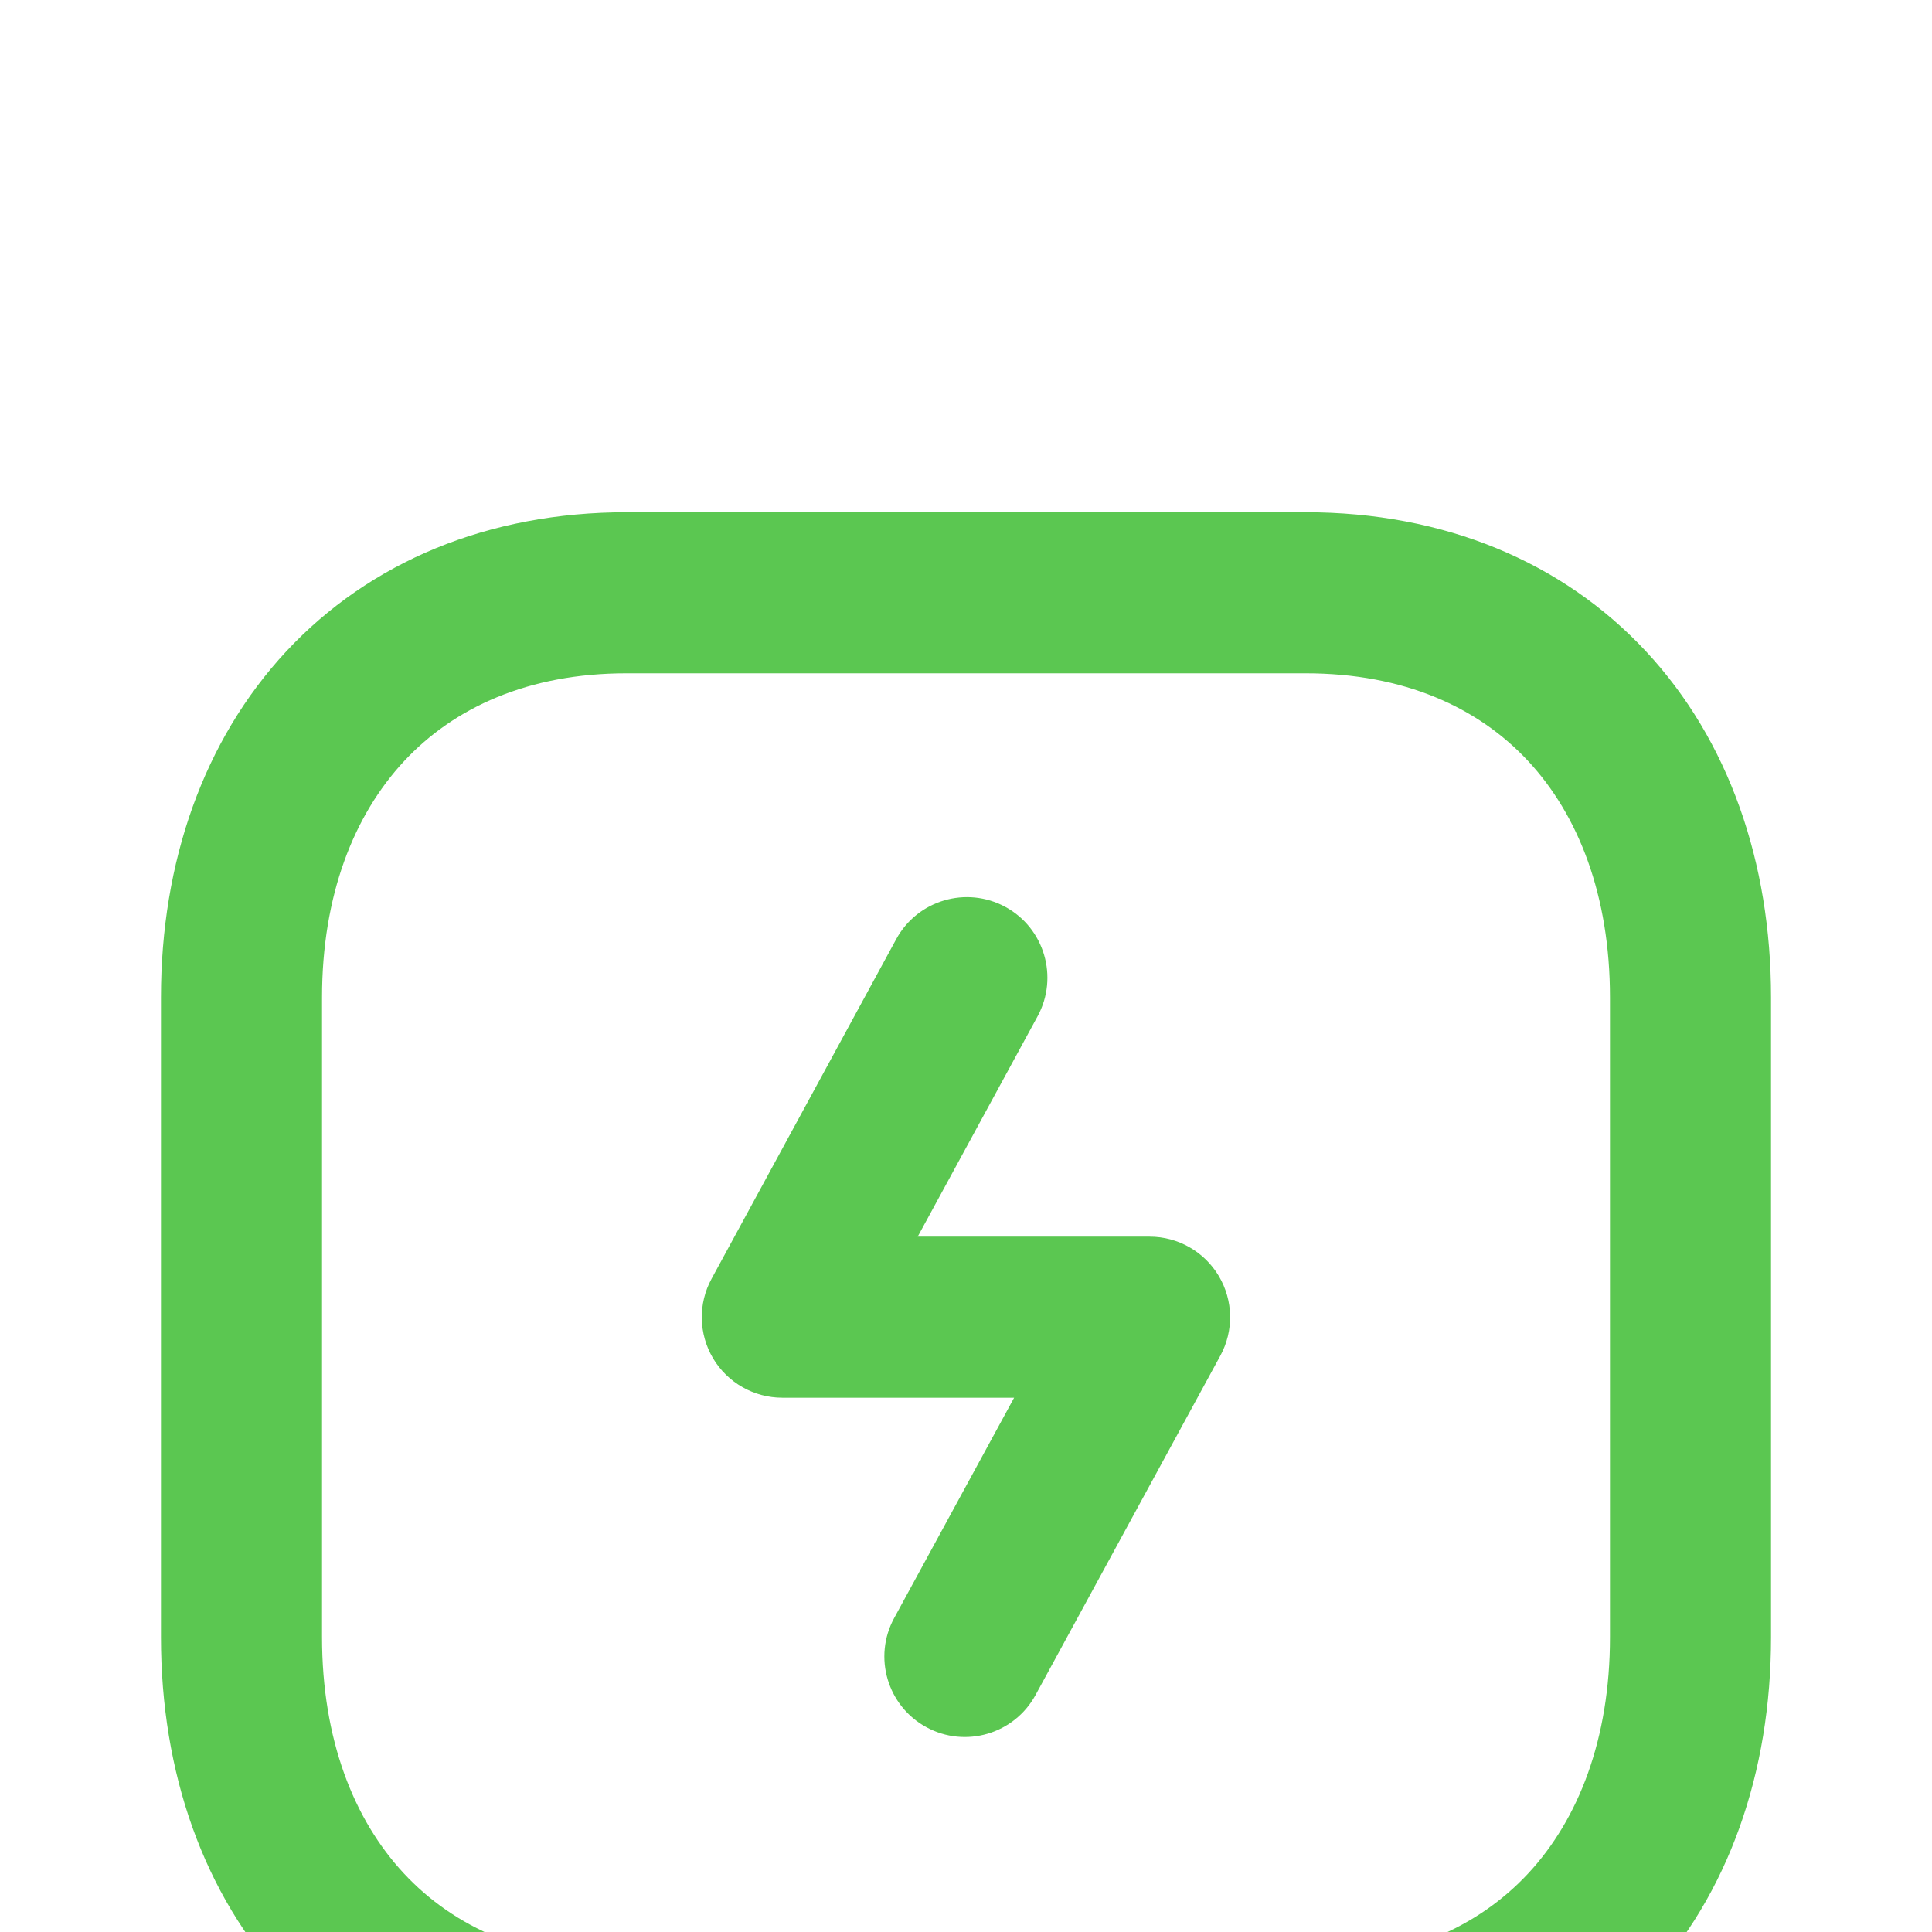 <svg width="22" height="22" viewBox="0 0 22 22" fill="none" xmlns="http://www.w3.org/2000/svg">
<g clip-path="url(#clip0_41_14)">
<g filter="url(#filter0_dd_41_14)">
<path fill-rule="evenodd" clip-rule="evenodd" d="M7.135 1.833C5.56 1.833 4.212 2.397 3.261 3.416C2.318 4.429 1.833 5.818 1.833 7.358V14.643C1.833 16.182 2.315 17.57 3.258 18.583C4.208 19.604 5.557 20.167 7.135 20.167H14.866C16.444 20.167 17.793 19.604 18.742 18.583C19.685 17.57 20.167 16.182 20.167 14.643V7.358C20.167 5.819 19.686 4.43 18.743 3.417C17.793 2.397 16.444 1.833 14.866 1.833H7.135ZM3.667 7.358C3.667 6.198 4.028 5.283 4.602 4.667C5.171 4.057 6.014 3.667 7.135 3.667H14.866C15.991 3.667 16.834 4.057 17.401 4.666C17.974 5.282 18.333 6.197 18.333 7.358V14.643C18.333 15.803 17.974 16.718 17.401 17.334C16.834 17.943 15.991 18.333 14.866 18.333H7.135C6.01 18.333 5.167 17.943 4.6 17.334C4.026 16.718 3.667 15.803 3.667 14.643V7.358ZM11.816 7.571C12.057 7.126 11.893 6.569 11.448 6.327C11.003 6.086 10.447 6.25 10.205 6.695L8.103 10.561C7.948 10.845 7.955 11.19 8.12 11.468C8.285 11.745 8.585 11.916 8.908 11.916H11.548L10.182 14.425C9.94 14.869 10.104 15.426 10.549 15.668C10.993 15.91 11.55 15.746 11.792 15.301L13.896 11.438C14.051 11.153 14.044 10.809 13.879 10.531C13.714 10.253 13.414 10.082 13.091 10.082H10.45L11.816 7.571Z" fill="#5BC751"/>
</g>
</g>
<defs>
<filter id="filter0_dd_41_14" x="-1.167" y="1.833" width="24.333" height="24.333" filterUnits="userSpaceOnUse" color-interpolation-filters="sRGB">
<feFlood flood-opacity="0" result="BackgroundImageFix"/>
<feColorMatrix in="SourceAlpha" type="matrix" values="0 0 0 0 0 0 0 0 0 0 0 0 0 0 0 0 0 0 127 0" result="hardAlpha"/>
<feOffset dy="3"/>
<feGaussianBlur stdDeviation="1.5"/>
<feComposite in2="hardAlpha" operator="out"/>
<feColorMatrix type="matrix" values="0 0 0 0 0 0 0 0 0 0 0 0 0 0 0 0 0 0 0.12 0"/>
<feBlend mode="normal" in2="BackgroundImageFix" result="effect1_dropShadow_41_14"/>
<feColorMatrix in="SourceAlpha" type="matrix" values="0 0 0 0 0 0 0 0 0 0 0 0 0 0 0 0 0 0 127 0" result="hardAlpha"/>
<feOffset dy="1"/>
<feGaussianBlur stdDeviation="0.5"/>
<feComposite in2="hardAlpha" operator="out"/>
<feColorMatrix type="matrix" values="0 0 0 0 0 0 0 0 0 0 0 0 0 0 0 0 0 0 0.12 0"/>
<feBlend mode="normal" in2="effect1_dropShadow_41_14" result="effect2_dropShadow_41_14"/>
<feBlend mode="normal" in="SourceGraphic" in2="effect2_dropShadow_41_14" result="shape"/>
</filter>
<clipPath id="clip0_41_14">
<rect width="22" height="22" fill="white"/>
</clipPath>
</defs>
</svg>

